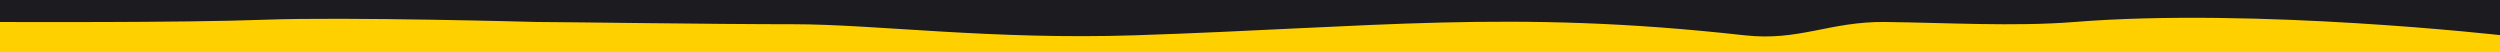 <svg width="1440" height="30" viewBox="0 0 1440 30" fill="none" xmlns="http://www.w3.org/2000/svg">
<g clip-path="url(#clip0)">
<rect width="1440" height="30" fill="#FFD000"/>
<path d="M0 0L1441 0L1441 20.332C1441 20.332 1299.54 4.286 1194.83 12.666C1160.44 15.418 1120.37 13.038 1085.75 12.666C1053.83 12.323 1036.35 23.848 1004.84 20.332C869.571 5.235 790.713 15.839 653.773 20.332C571.445 23.033 503.635 13.959 457.317 13.959C411 13.959 323.534 12.666 309.215 12.666C309.215 12.666 198.923 9.584 152.106 11.373C105.289 13.162 0 12.666 0 12.666L0 0Z" fill="#1b1b20"/>
</g>
<defs>
<clipPath id="clip0">
<rect width="1440" height="30" fill="#1b1b20"/>
</clipPath>
</defs>
</svg>